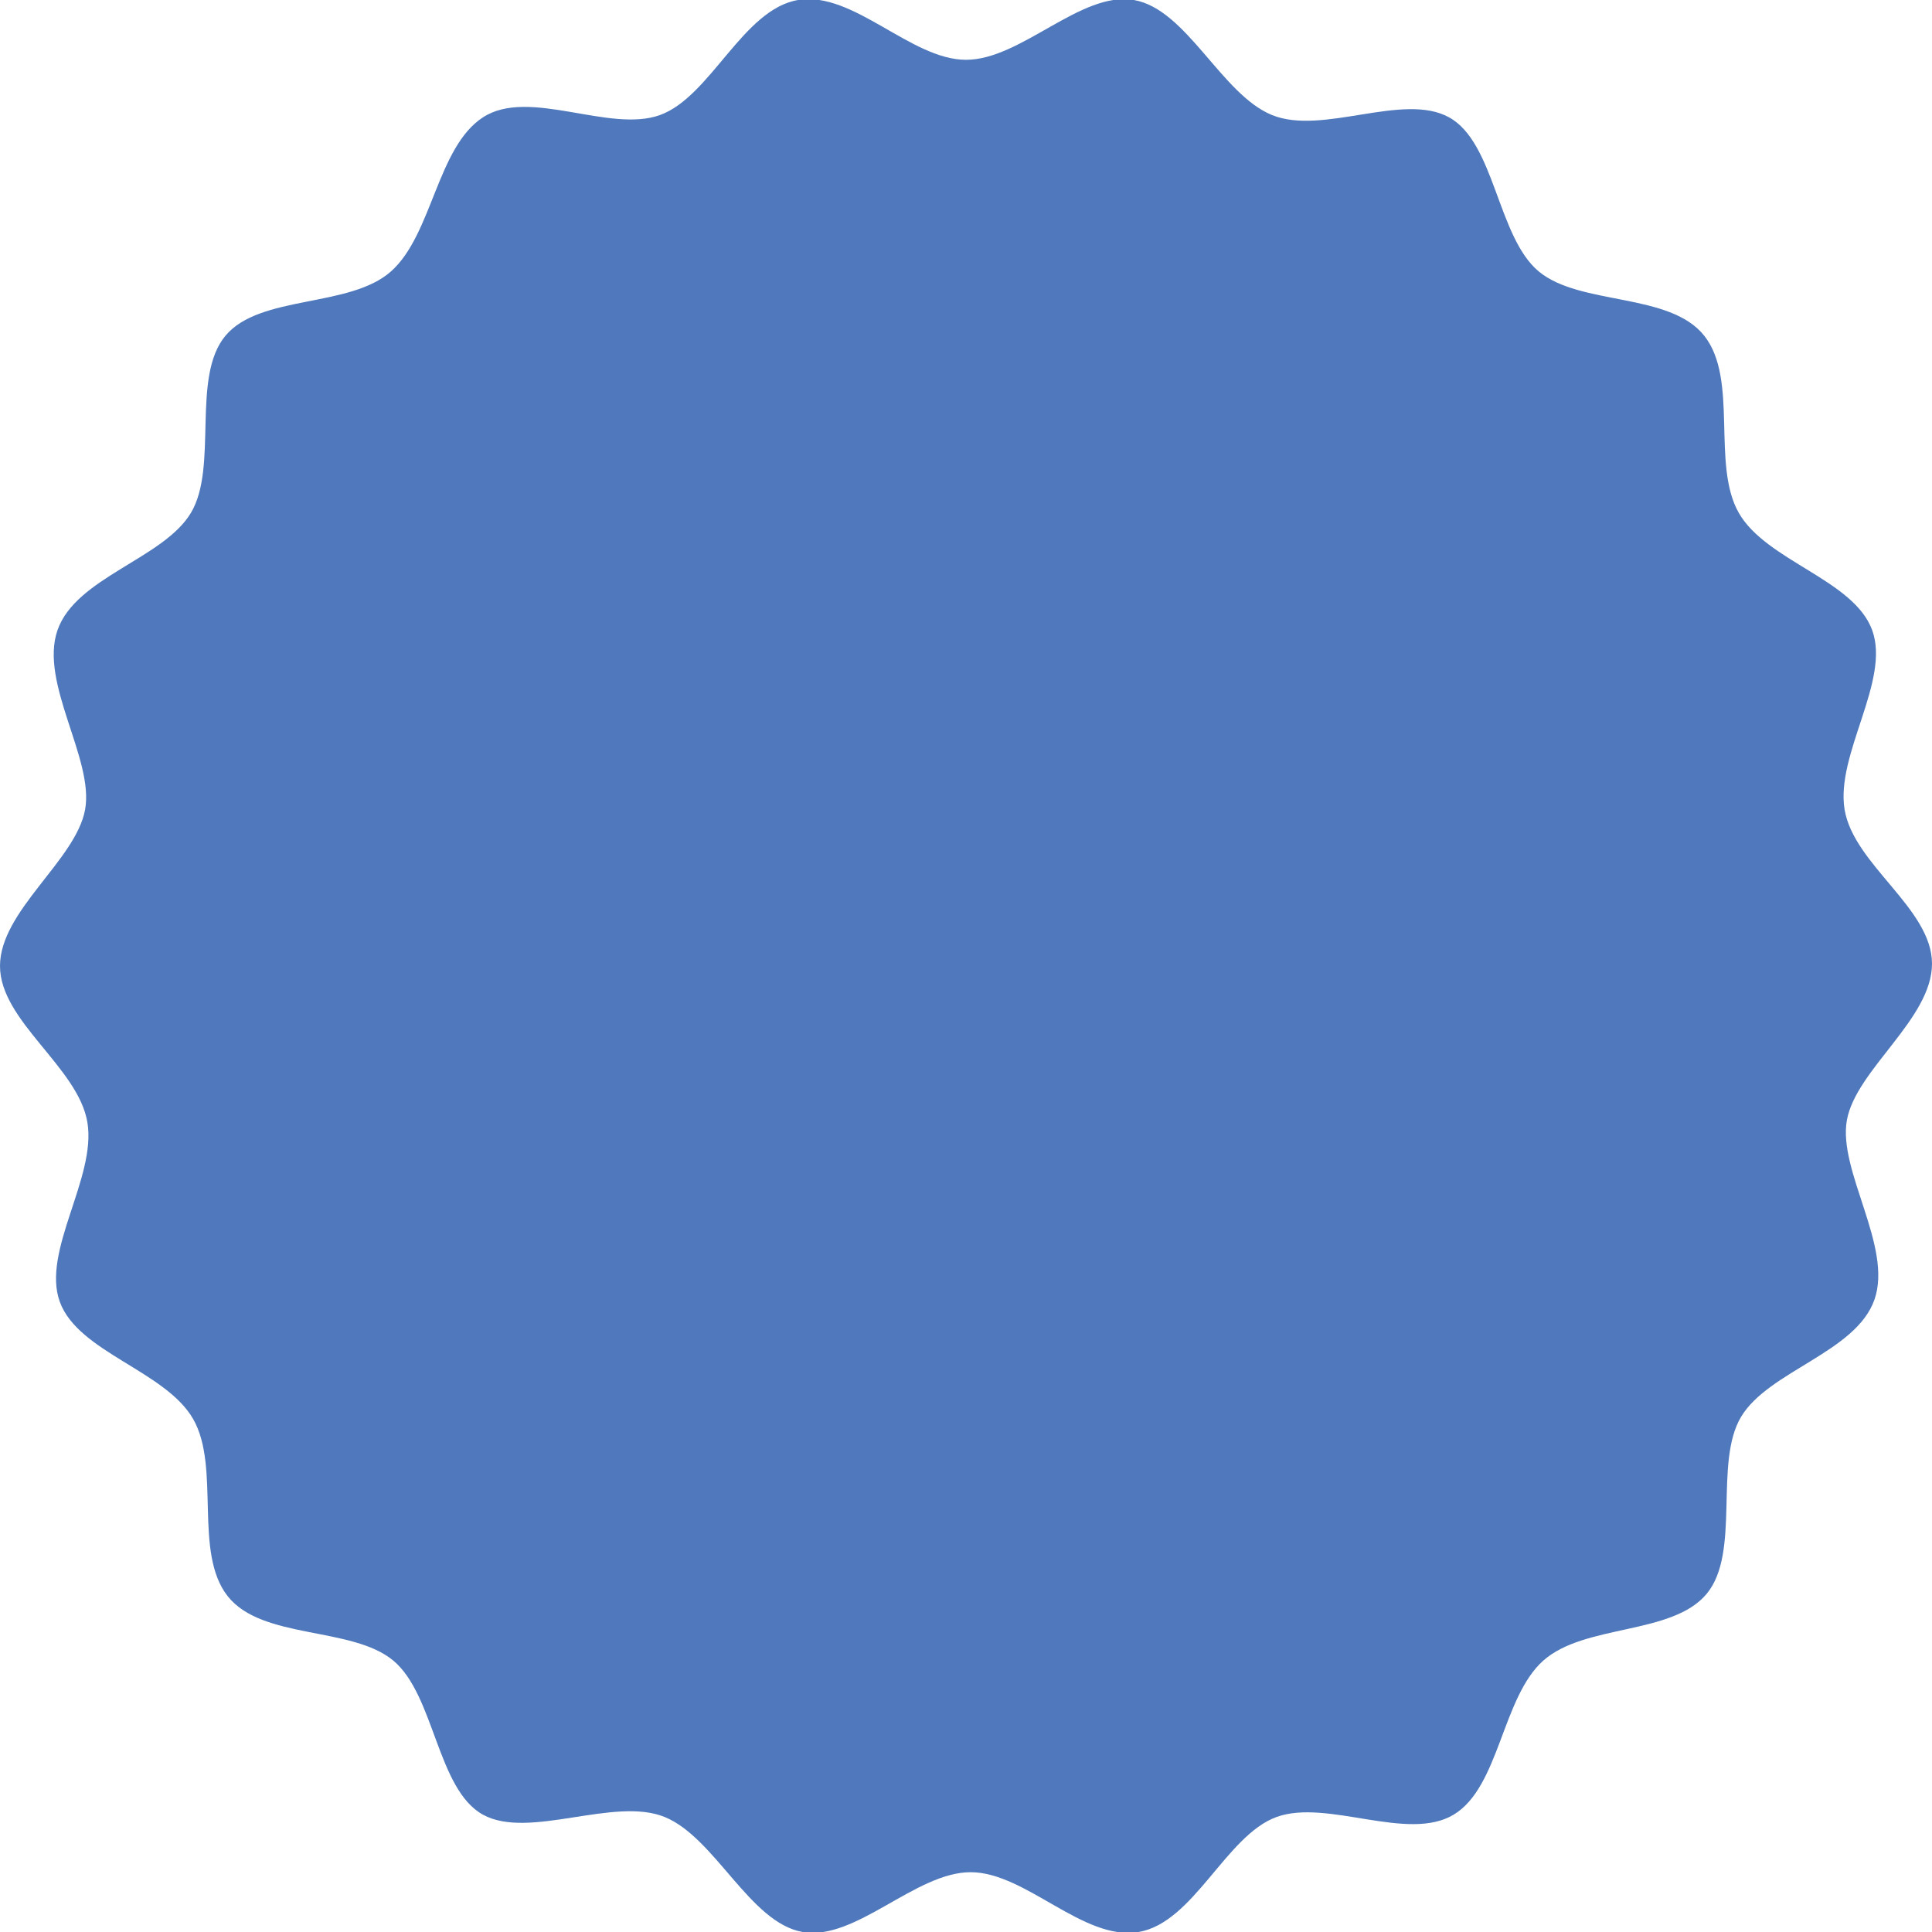 <svg xmlns="http://www.w3.org/2000/svg" xmlns:xlink="http://www.w3.org/1999/xlink" id="Layer_1" x="0px" y="0px" viewBox="0 0 84 84" style="enable-background:new 0 0 84 84;" xml:space="preserve"> <style type="text/css"> .st0{fill:#4F79BC;} </style> <title>devilkush_circle</title> <path class="st0" d="M84,41.9c0,2.4-3.3,4.6-3.7,6.8s2,5.5,1.2,7.8s-4.6,3.1-5.8,5.1s0,5.9-1.5,7.7s-5.3,1.3-7.1,2.9 s-1.9,5.5-3.9,6.7s-5.5-0.7-7.7,0.1c-2.2,0.8-3.6,4.6-6,5s-4.9-2.6-7.3-2.6s-5,3-7.3,2.6s-3.8-4.1-6-5S23,80,21,78.9 s-2.1-5.2-3.9-6.7s-5.7-0.9-7.2-2.8s-0.3-5.6-1.5-7.7s-5-2.9-5.8-5.1s1.6-5.4,1.2-7.8S0,44.4,0,42s3.3-4.6,3.7-6.8s-2-5.5-1.2-7.8 s4.6-3.1,5.8-5.1c1.2-2,0-5.9,1.5-7.7s5.4-1.2,7.2-2.8S19,6.4,21,5.1s5.5,0.7,7.7-0.1s3.6-4.6,6-5s4.9,2.6,7.3,2.6s5-3,7.3-2.6 s3.8,4.1,6,5c2.2,0.9,5.7-1,7.7,0.1s2.1,5.2,3.9,6.7s5.7,0.9,7.2,2.8s0.3,5.6,1.5,7.7c1.2,2.1,5,2.9,5.8,5.1s-1.6,5.4-1.2,7.8 S84,39.5,84,41.9"></path> </svg>